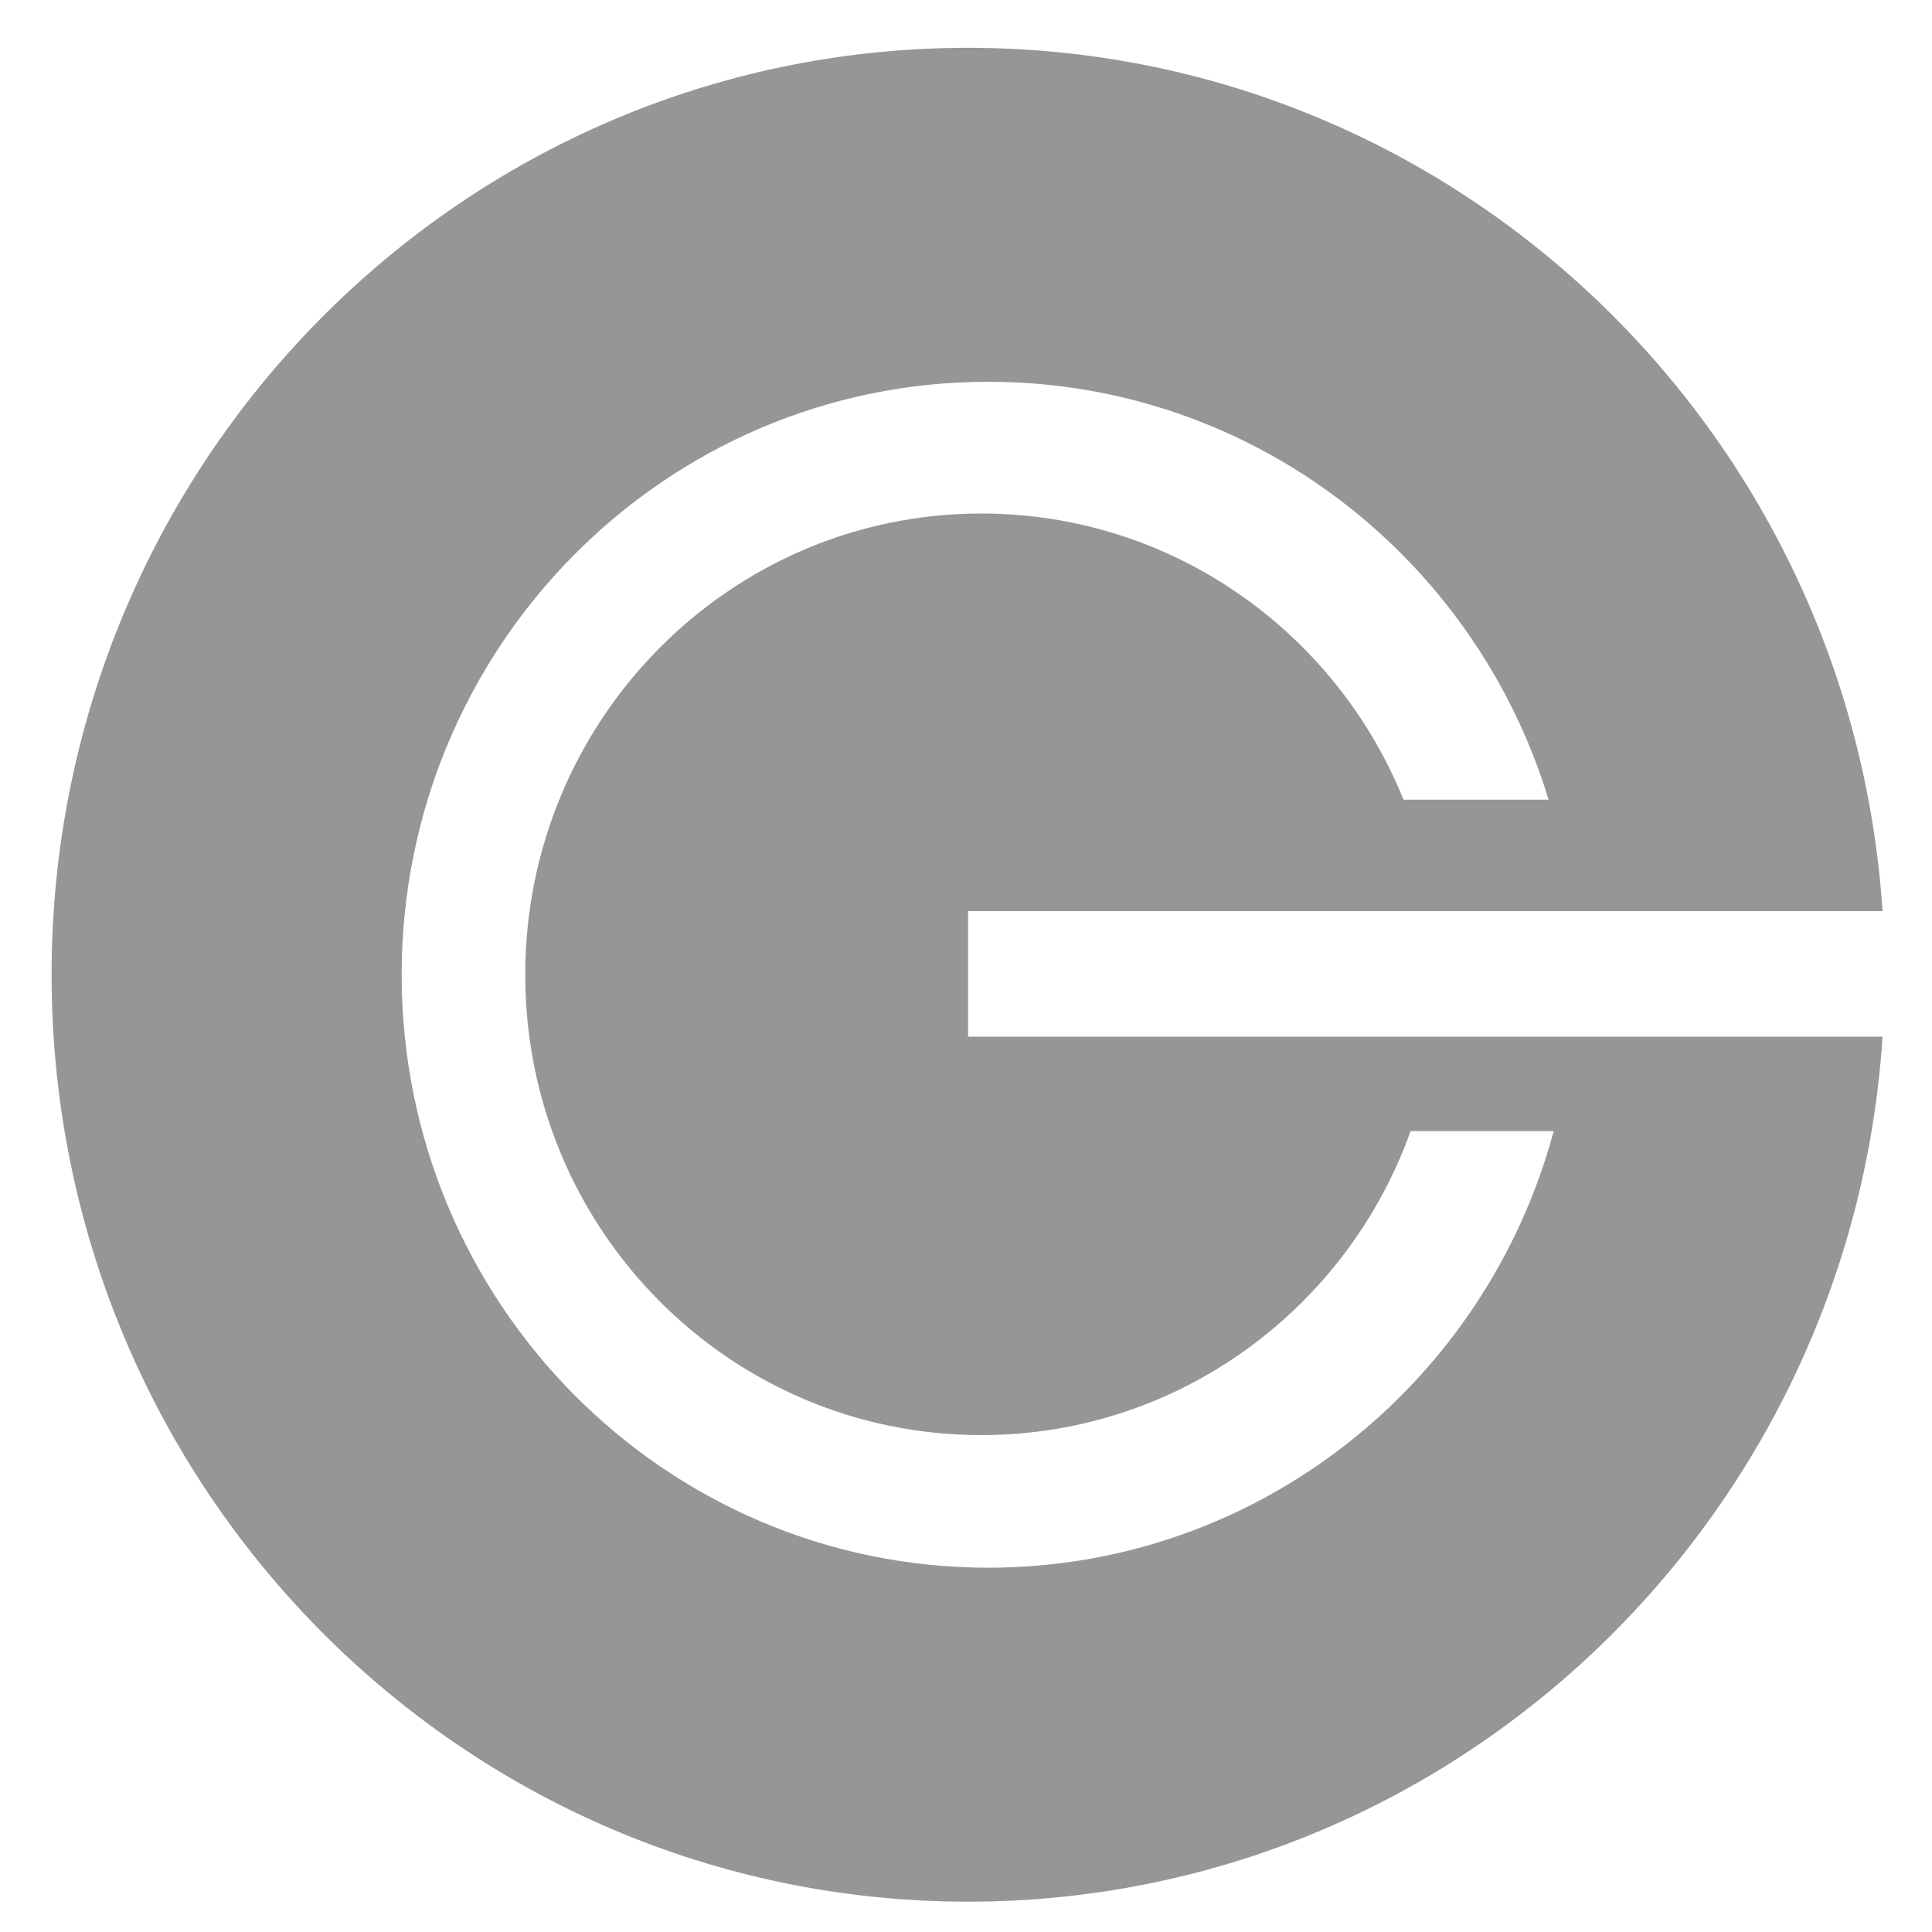 <svg xmlns="http://www.w3.org/2000/svg" viewBox="0 0 80 80">
  <path d="M40.086 1.98c-20.971 0-37.95 17.188-37.95 38.382 0 21.193 16.979 38.382 37.95 38.382 20.104 0 36.567-15.83 37.866-35.818H40.086v-5.199h37.866C76.63 17.752 60.178 1.98 40.086 1.98zm.83 13.828c10.937 0 20.164 7.283 23.208 17.306h-6.007c-2.81-6.955-9.59-11.85-17.481-11.85-10.433 0-18.887 8.56-18.887 19.098 0 10.55 8.454 19.062 18.887 19.062 8.173 0 15.151-5.246 17.774-12.587h5.925c-2.799 10.42-12.224 18.078-23.418 18.078-13.407 0-24.285-10.983-24.285-24.553 0-13.56 10.878-24.554 24.285-24.554z" fill="#959697"/>
</svg>